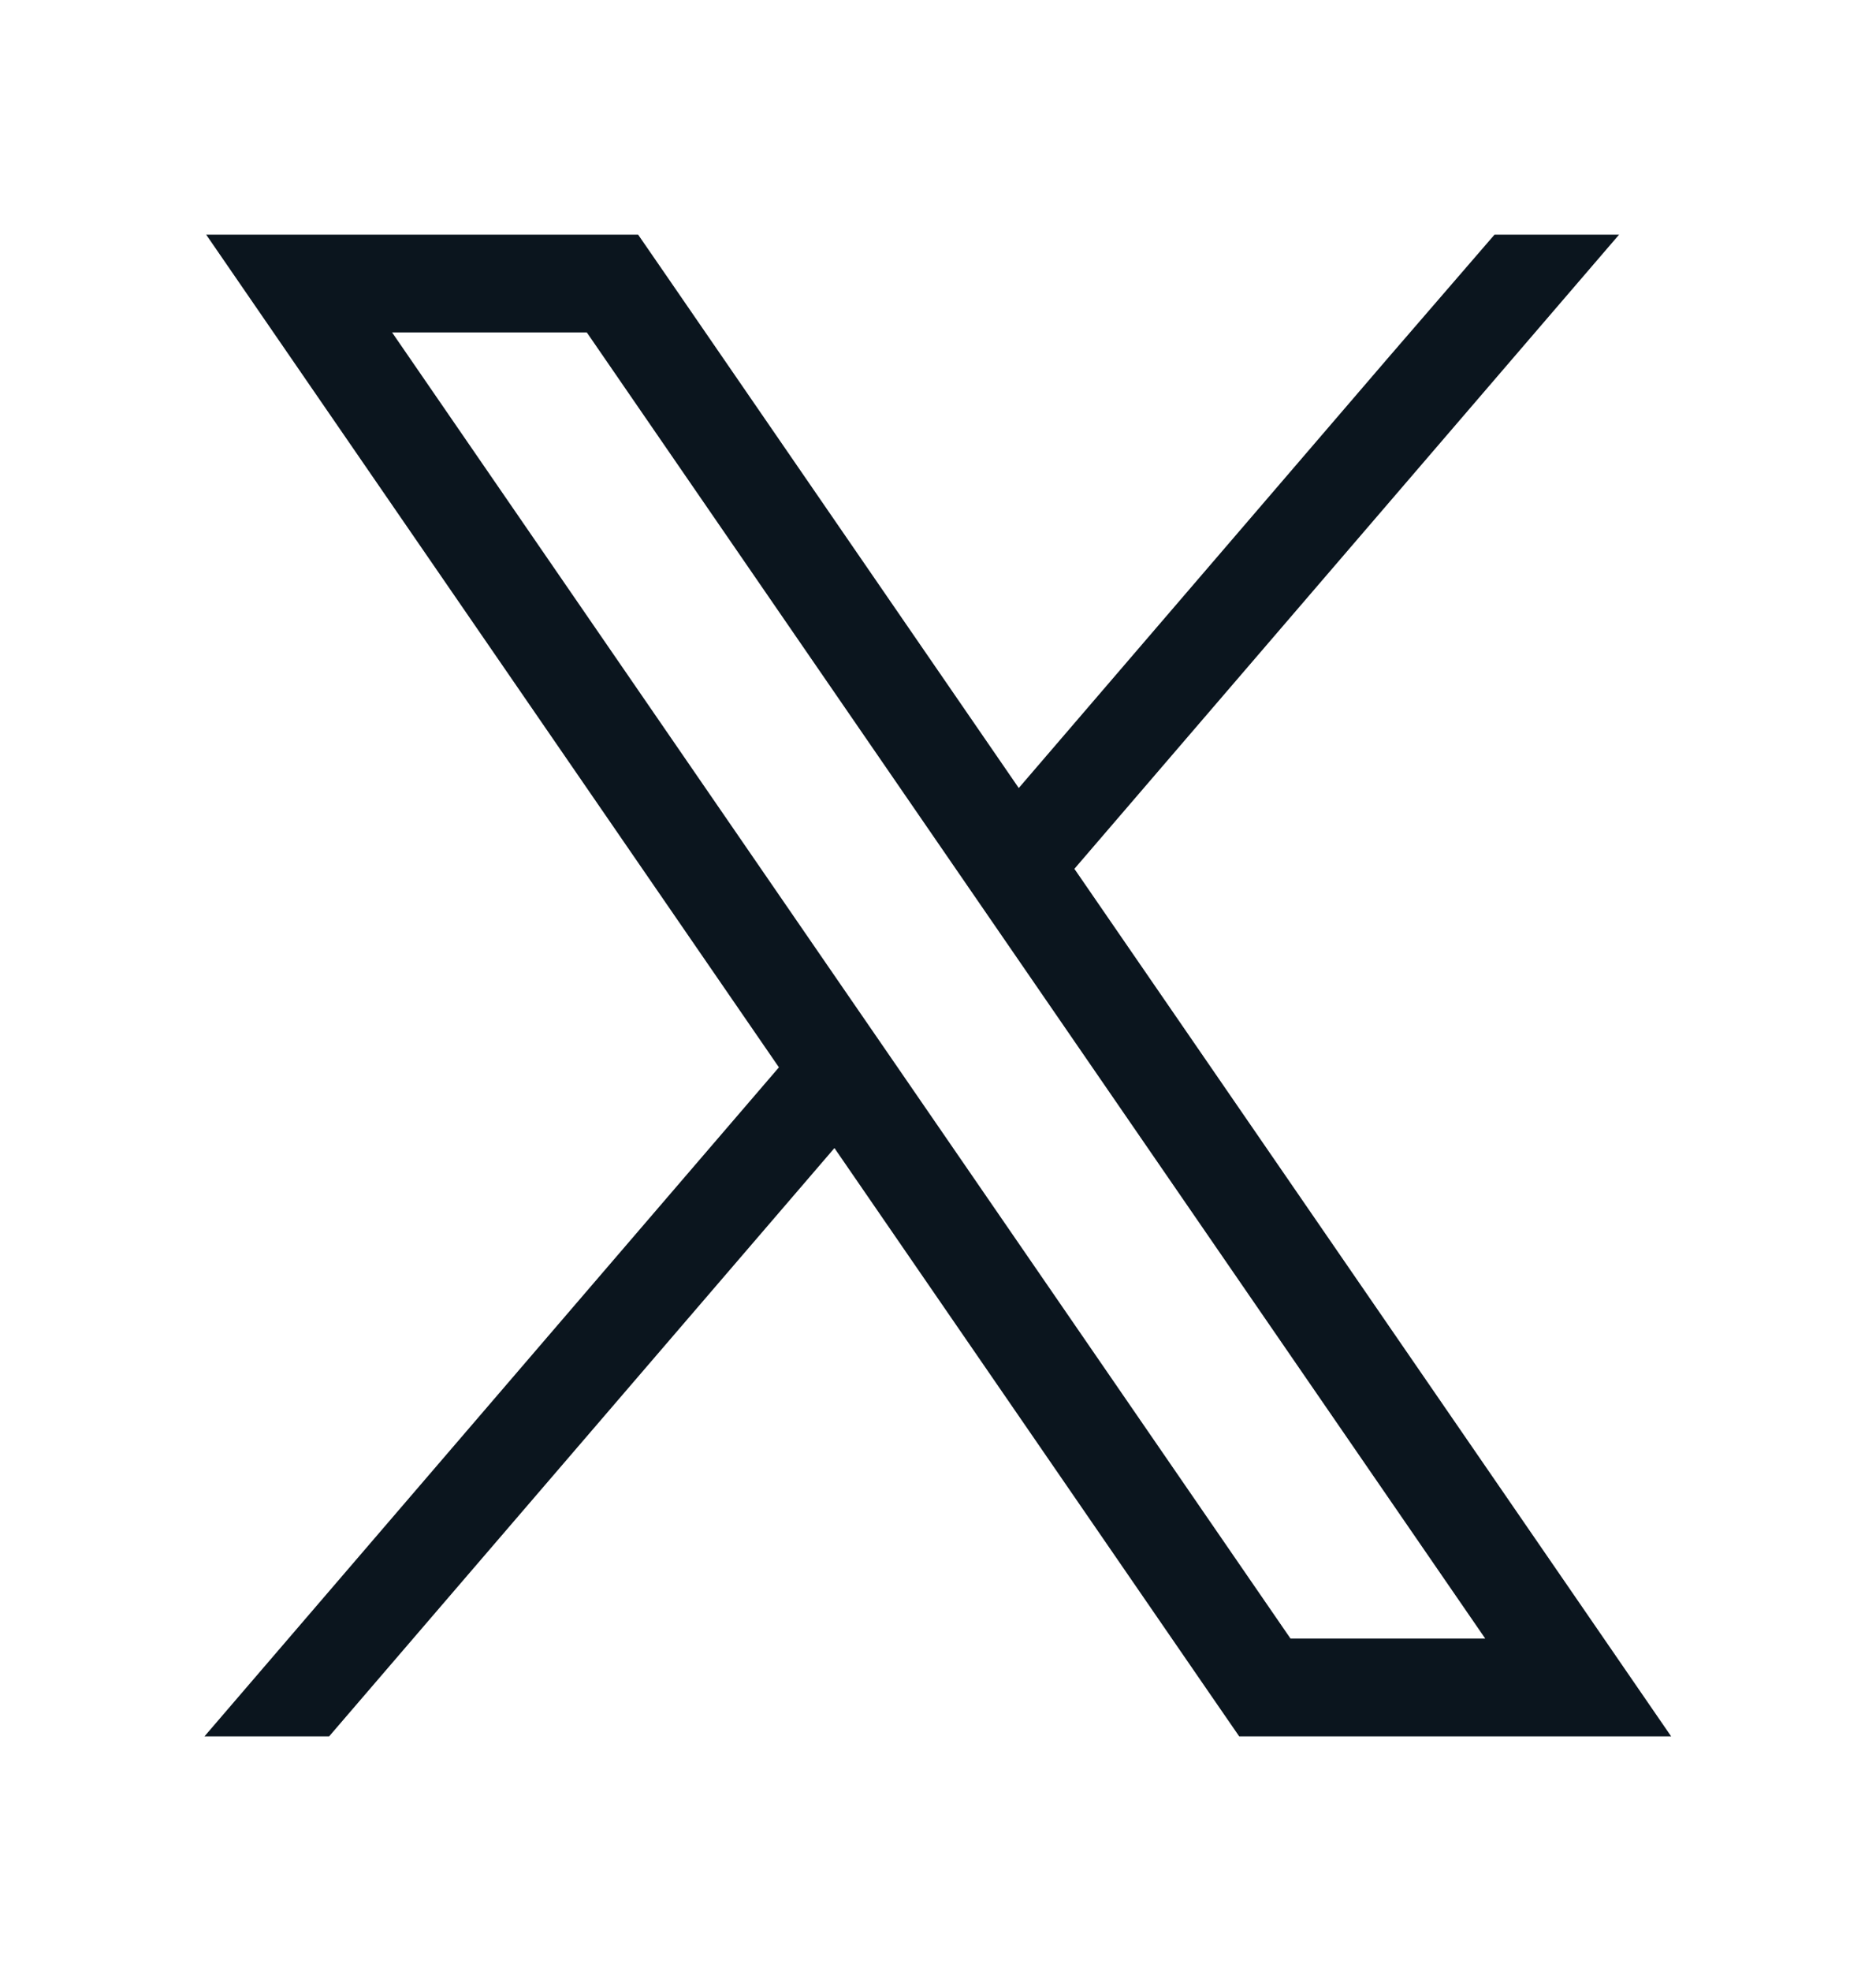 <svg width="20" height="21" viewBox="0 0 20 21" fill="none" xmlns="http://www.w3.org/2000/svg">
<path fill-rule="evenodd" clip-rule="evenodd" d="M16.693 16.868L11.454 9.257L17.261 2.5H15.933L14.795 3.817L10.861 8.396L7.114 2.951L6.803 2.5H2.198L3.321 4.132L8.304 11.372L8.304 11.372L2.18 18.5H3.509L8.896 12.232L8.896 12.232L8.896 12.232L12.9 18.049L13.211 18.5H17.816L16.693 16.868V16.868ZM10.159 9.213L6.256 3.542H4.18L9.006 10.554L9.006 10.554L9.599 11.415L9.598 11.415L9.599 11.415L13.758 17.458V17.458H15.834L10.751 10.073L10.159 9.213Z" fill="#0B151E"/>
</svg>
